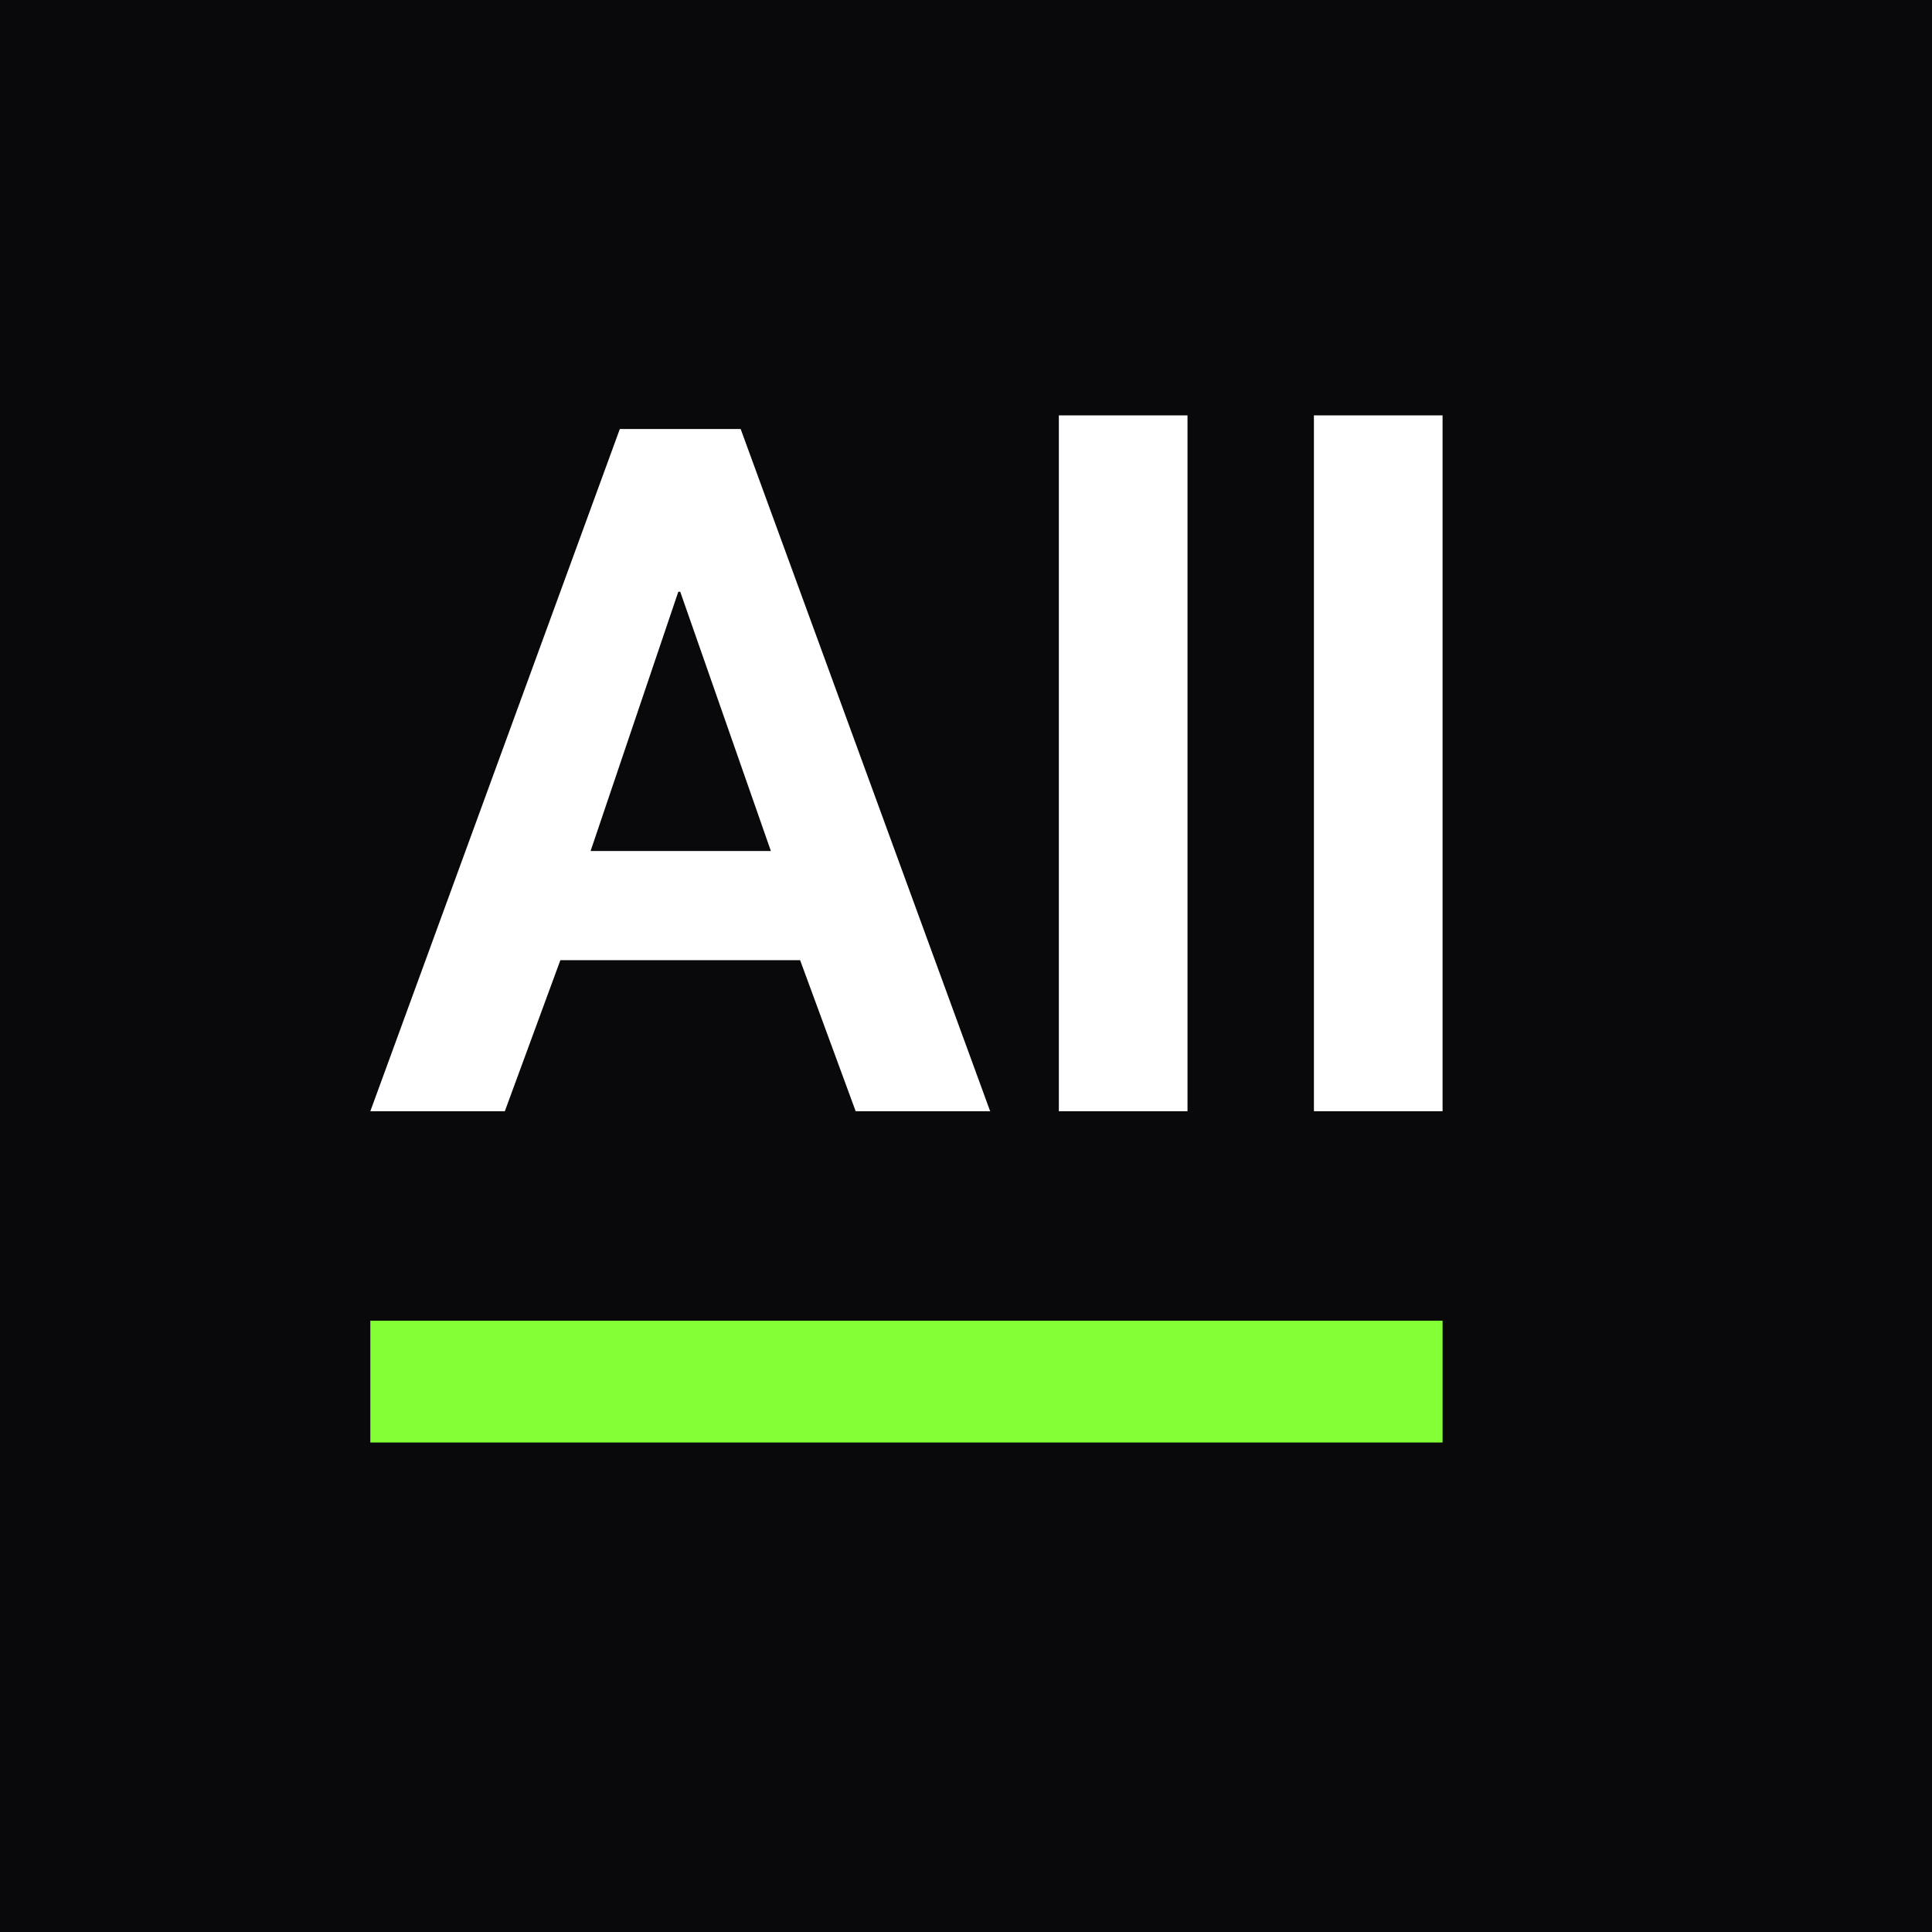 <svg width="600" height="600" viewBox="0 0 600 600" fill="none" xmlns="http://www.w3.org/2000/svg">
<rect x="0" y="0" width="600" height="600" fill="#808080" stroke="none"/>
<g clip-path="url(#clip0_3528_4382)">
<rect width="600" height="600" fill="#09090B"/>
<path d="M328.836 129H368.788V345.101H328.836V129Z" fill="white"/>
<path fill-rule="evenodd" clip-rule="evenodd" d="M192.492 133.237H230.022L307.503 345.101H265.736L248.484 298.188H174.029L156.778 345.101H115.01L192.492 133.237ZM239.404 264.29L211.257 183.782H210.651L183.412 264.29H239.404Z" fill="white"/>
<path d="M448 129H408.049V345.101H448V129Z" fill="white"/>
<path d="M448 410.149H115.01V447.982H448V410.149Z" fill="#83FF36"/>
</g>
<defs>
<clipPath id="clip0_3528_4382">
<rect width="600" height="600" fill="white"/>
</clipPath>
</defs>
</svg>
